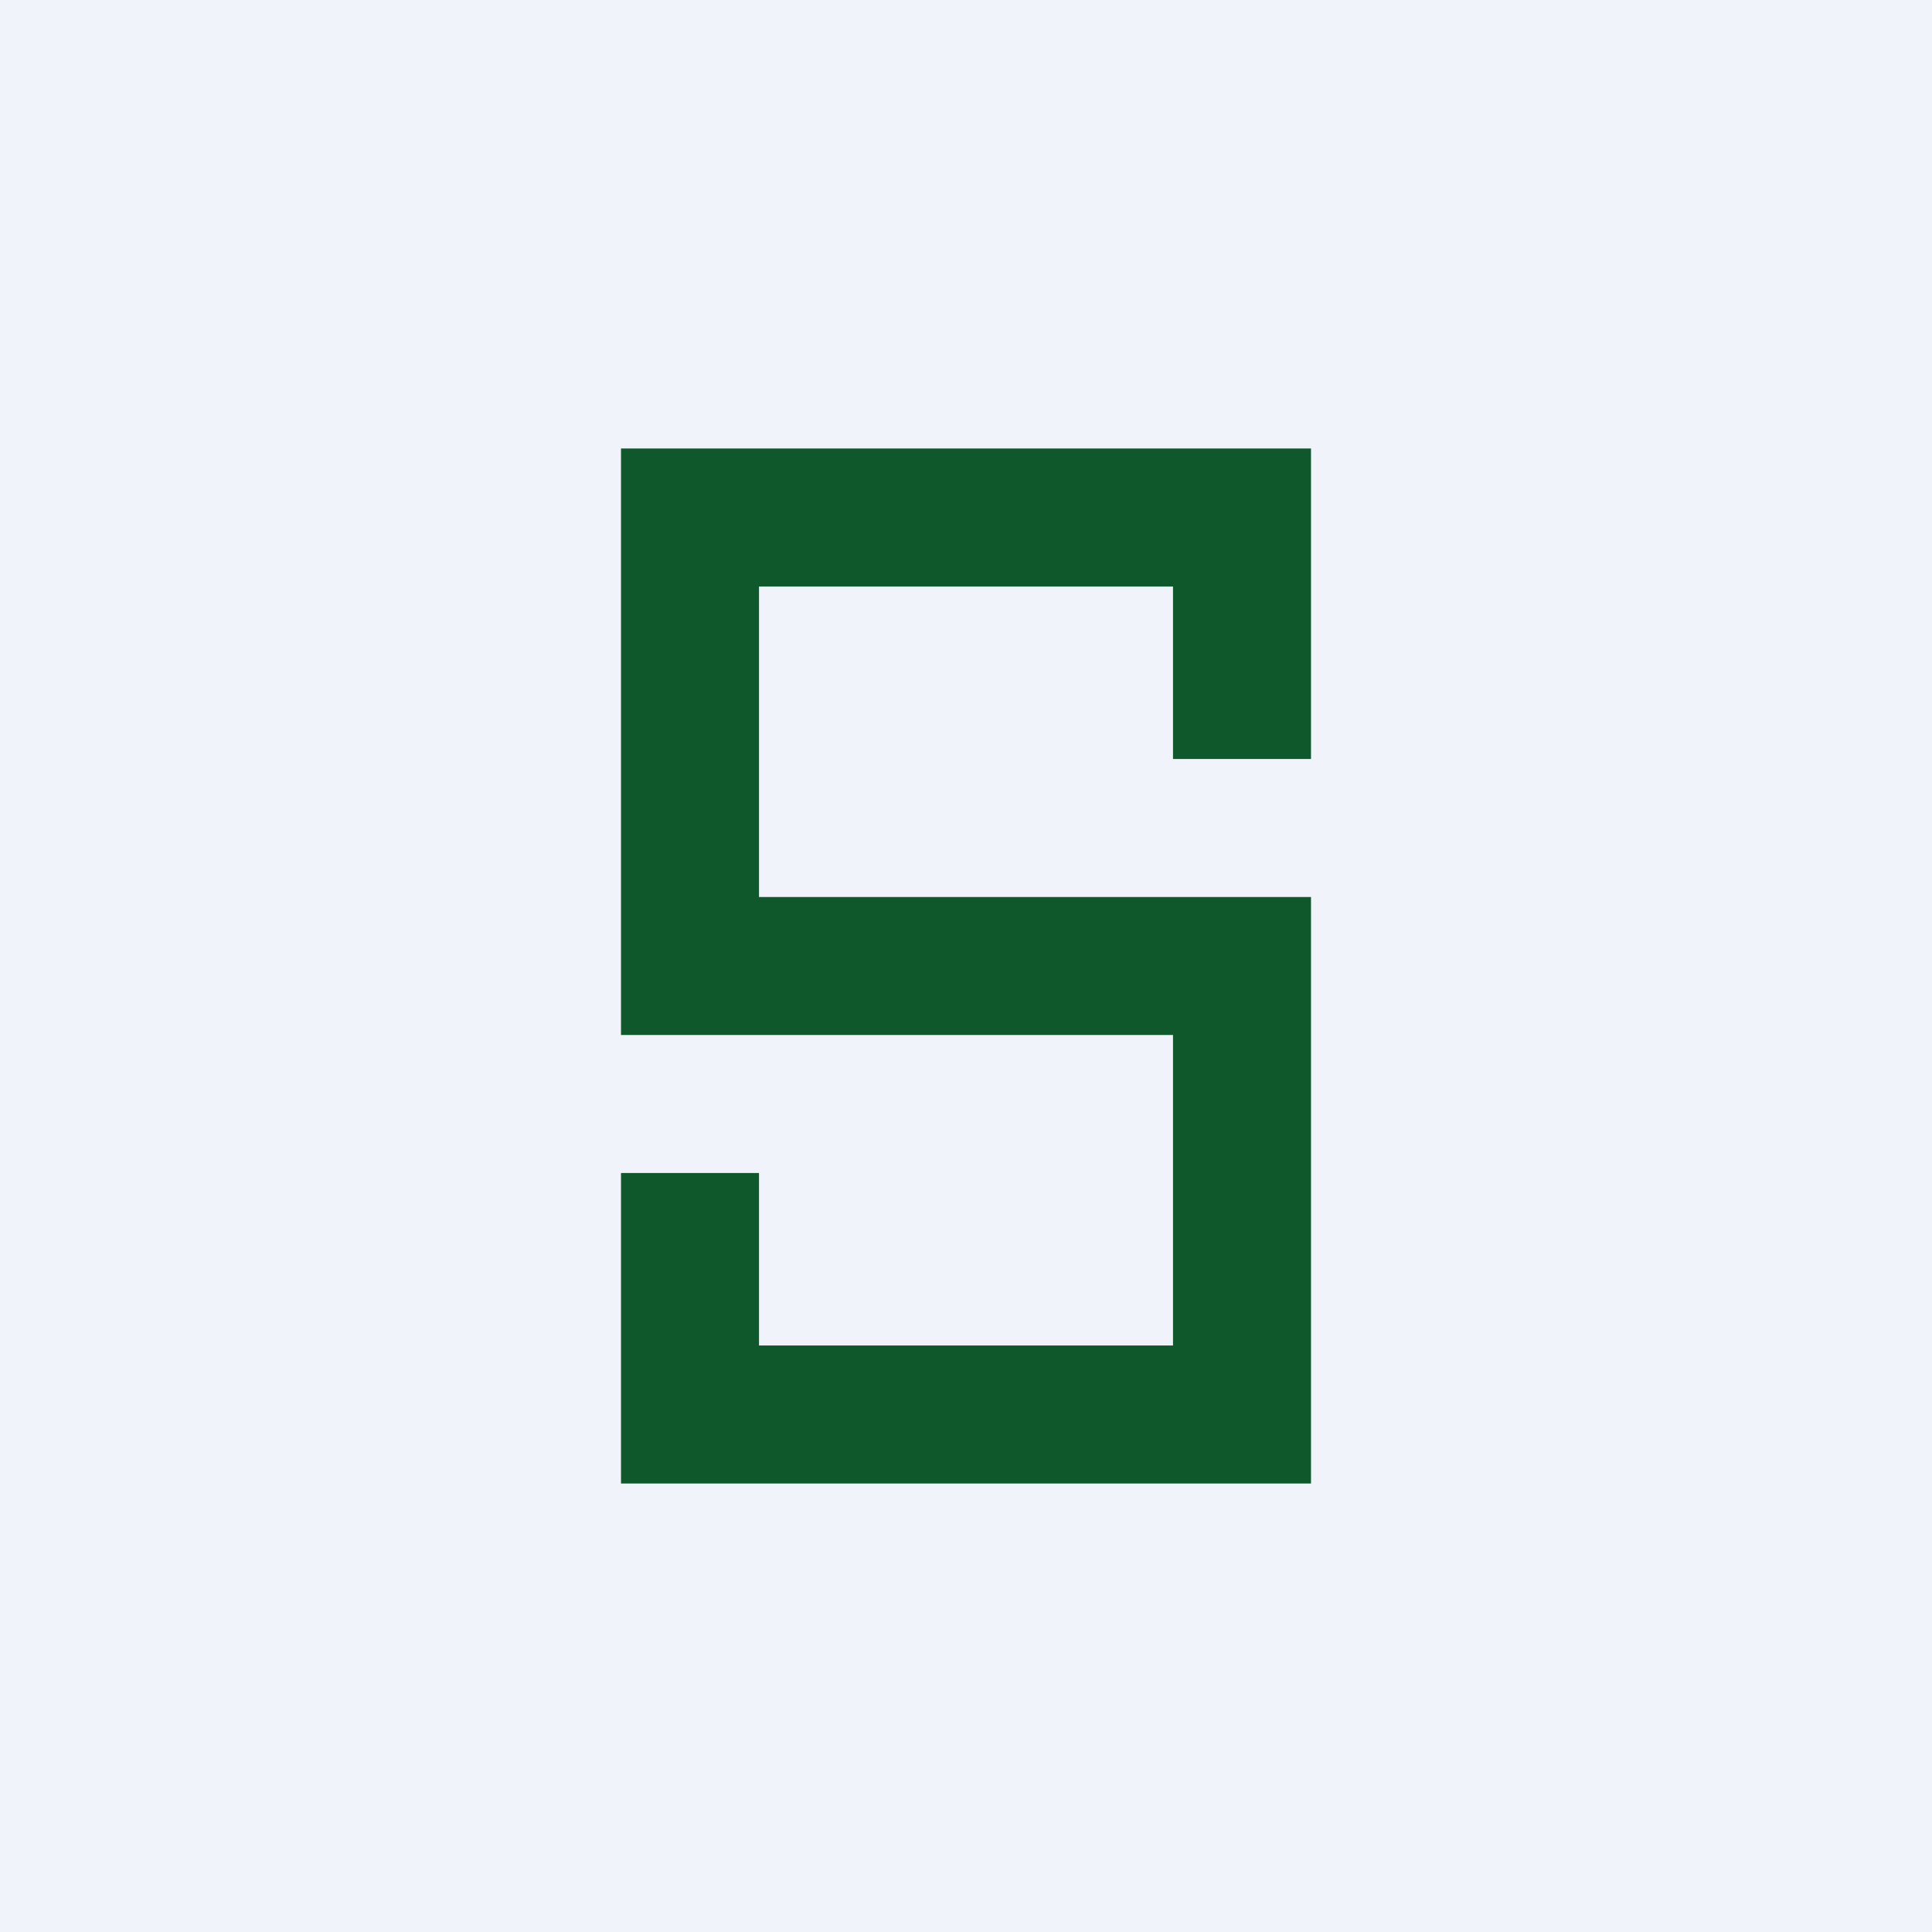 <svg width="56" height="56" viewBox="0 0 56 56" xmlns="http://www.w3.org/2000/svg"><path fill="#F0F3FA" d="M0 0h56v56H0z"/><path d="M34 39v-9H18V13h20v9h-4v-5H22v9h16v17H18v-9h4v5h12Z" fill="#0E582B"/></svg>